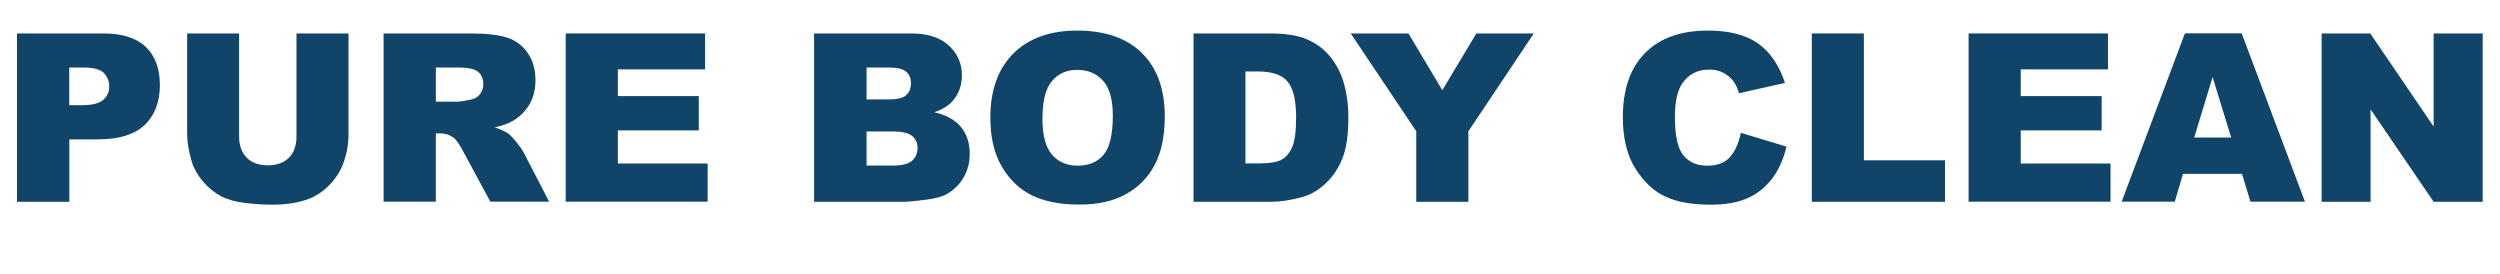 <?xml version="1.0" encoding="UTF-8"?>
<svg id="Ebene_2" xmlns="http://www.w3.org/2000/svg" viewBox="0 0 233.91 25.62">
  <defs>
    <style>
      .cls-1 {
        fill: #104569;
      }
    </style>
  </defs>
  <g id="Ebene_1-2" data-name="Ebene_1">
    <g>
      <path class="cls-1" d="M1.59,3.13h8.09c1.76,0,3.08.42,3.96,1.26.88.84,1.32,2.03,1.32,3.58s-.48,2.83-1.43,3.73c-.96.9-2.42,1.34-4.38,1.34h-2.66v5.84H1.59V3.13ZM6.48,9.84h1.19c.94,0,1.6-.16,1.98-.49.38-.33.57-.74.57-1.25s-.17-.91-.49-1.26c-.33-.34-.95-.52-1.86-.52h-1.39v3.51Z"/>
      <path class="cls-1" d="M27.75,3.13h4.86v9.38c0,.93-.15,1.81-.44,2.64s-.75,1.55-1.36,2.17c-.62.62-1.27,1.05-1.95,1.3-.95.35-2.08.53-3.41.53-.77,0-1.6-.05-2.51-.16-.91-.11-1.66-.32-2.27-.64-.61-.32-1.17-.77-1.67-1.36s-.85-1.19-1.04-1.81c-.3-1-.45-1.89-.45-2.66V3.13h4.86v9.61c0,.86.24,1.53.71,2.01.48.48,1.14.72,1.98.72s1.49-.24,1.97-.71c.48-.48.71-1.15.71-2.02V3.13Z"/>
      <path class="cls-1" d="M35.89,18.87V3.13h8.11c1.5,0,2.65.13,3.45.39s1.44.74,1.92,1.43c.49.7.73,1.55.73,2.55,0,.87-.19,1.63-.56,2.26s-.88,1.15-1.54,1.54c-.42.25-.99.46-1.71.62.58.19,1,.39,1.27.58.18.13.44.4.78.83.34.42.57.75.68.98l2.36,4.56h-5.5l-2.6-4.81c-.33-.62-.62-1.03-.88-1.21-.35-.24-.75-.37-1.19-.37h-.43v6.39h-4.89ZM40.78,9.51h2.05c.22,0,.65-.07,1.29-.21.32-.06.59-.23.79-.49.2-.26.31-.57.31-.91,0-.51-.16-.9-.48-1.17-.32-.27-.93-.41-1.82-.41h-2.14v3.2Z"/>
      <path class="cls-1" d="M52.93,3.13h13.04v3.36h-8.16v2.5h7.57v3.21h-7.57v3.1h8.4v3.57h-13.28V3.13Z"/>
      <path class="cls-1" d="M76.17,3.13h9.11c1.52,0,2.68.38,3.5,1.13.81.75,1.22,1.68,1.22,2.79,0,.93-.29,1.73-.87,2.4-.39.44-.95.79-1.7,1.05,1.13.27,1.96.74,2.5,1.4.53.66.8,1.49.8,2.5,0,.82-.19,1.55-.57,2.2-.38.65-.9,1.17-1.56,1.55-.41.24-1.02.41-1.85.52-1.1.14-1.82.21-2.18.21h-8.4V3.13ZM81.08,9.3h2.12c.76,0,1.29-.13,1.58-.39.3-.26.45-.64.45-1.13,0-.46-.15-.82-.45-1.07-.3-.26-.81-.39-1.55-.39h-2.15v2.99ZM81.08,15.49h2.48c.84,0,1.43-.15,1.77-.45.34-.3.52-.7.52-1.2,0-.47-.17-.84-.51-1.12-.34-.28-.94-.42-1.79-.42h-2.47v3.19Z"/>
      <path class="cls-1" d="M92.66,11.01c0-2.57.72-4.57,2.15-6,1.43-1.43,3.43-2.15,5.98-2.15s4.64.7,6.06,2.11,2.13,3.38,2.13,5.91c0,1.84-.31,3.35-.93,4.53-.62,1.18-1.51,2.09-2.69,2.75-1.17.66-2.63.98-4.38.98s-3.25-.28-4.41-.85-2.11-1.46-2.83-2.69c-.72-1.22-1.08-2.76-1.08-4.6ZM97.53,11.03c0,1.59.29,2.73.89,3.43.59.69,1.39,1.04,2.41,1.04s1.86-.34,2.43-1.02c.57-.68.86-1.9.86-3.66,0-1.48-.3-2.57-.9-3.25-.6-.68-1.41-1.03-2.43-1.03s-1.77.35-2.36,1.04c-.59.69-.89,1.84-.89,3.45Z"/>
      <path class="cls-1" d="M111.67,3.13h7.23c1.42,0,2.58.19,3.45.58.88.39,1.6.94,2.17,1.67.57.72.99,1.56,1.25,2.52.26.96.39,1.98.39,3.05,0,1.68-.19,2.99-.58,3.92-.38.93-.91,1.71-1.59,2.33-.68.63-1.41,1.04-2.19,1.25-1.07.29-2.03.43-2.9.43h-7.23V3.13ZM116.53,6.69v8.6h1.19c1.02,0,1.74-.11,2.17-.34s.77-.62,1.01-1.18c.24-.56.37-1.47.37-2.73,0-1.67-.27-2.81-.82-3.43-.54-.62-1.45-.92-2.71-.92h-1.21Z"/>
      <path class="cls-1" d="M126.37,3.13h5.41l3.17,5.31,3.18-5.31h5.38l-6.12,9.15v6.6h-4.88v-6.6l-6.13-9.15Z"/>
      <path class="cls-1" d="M162.89,12.43l4.26,1.29c-.29,1.2-.74,2.2-1.35,3s-1.38,1.41-2.29,1.82c-.91.41-2.07.61-3.49.61-1.71,0-3.11-.25-4.19-.75-1.09-.5-2.02-1.37-2.81-2.62-.79-1.25-1.18-2.86-1.18-4.81,0-2.6.69-4.61,2.08-6.01,1.38-1.4,3.35-2.1,5.88-2.1,1.98,0,3.54.4,4.68,1.2,1.14.8,1.98,2.03,2.53,3.7l-4.3.96c-.15-.48-.31-.83-.47-1.05-.27-.37-.61-.66-1-.86-.39-.2-.83-.3-1.32-.3-1.1,0-1.95.44-2.54,1.33-.44.66-.67,1.69-.67,3.1,0,1.75.26,2.94.79,3.59.53.65,1.27.97,2.23.97s1.63-.26,2.11-.78c.48-.52.82-1.28,1.04-2.28Z"/>
      <path class="cls-1" d="M169.52,3.13h4.87v11.87h7.59v3.88h-12.46V3.13Z"/>
      <path class="cls-1" d="M184.19,3.13h13.04v3.36h-8.16v2.5h7.57v3.21h-7.57v3.1h8.4v3.57h-13.28V3.13Z"/>
      <path class="cls-1" d="M209.77,16.27h-5.52l-.77,2.6h-4.97l5.92-15.75h5.31l5.92,15.75h-5.1l-.79-2.6ZM208.76,12.87l-1.74-5.66-1.72,5.66h3.46Z"/>
      <path class="cls-1" d="M217.23,3.13h4.54l5.93,8.71V3.13h4.59v15.75h-4.59l-5.9-8.65v8.65h-4.58V3.13Z"/>
    </g>
  </g>
</svg>